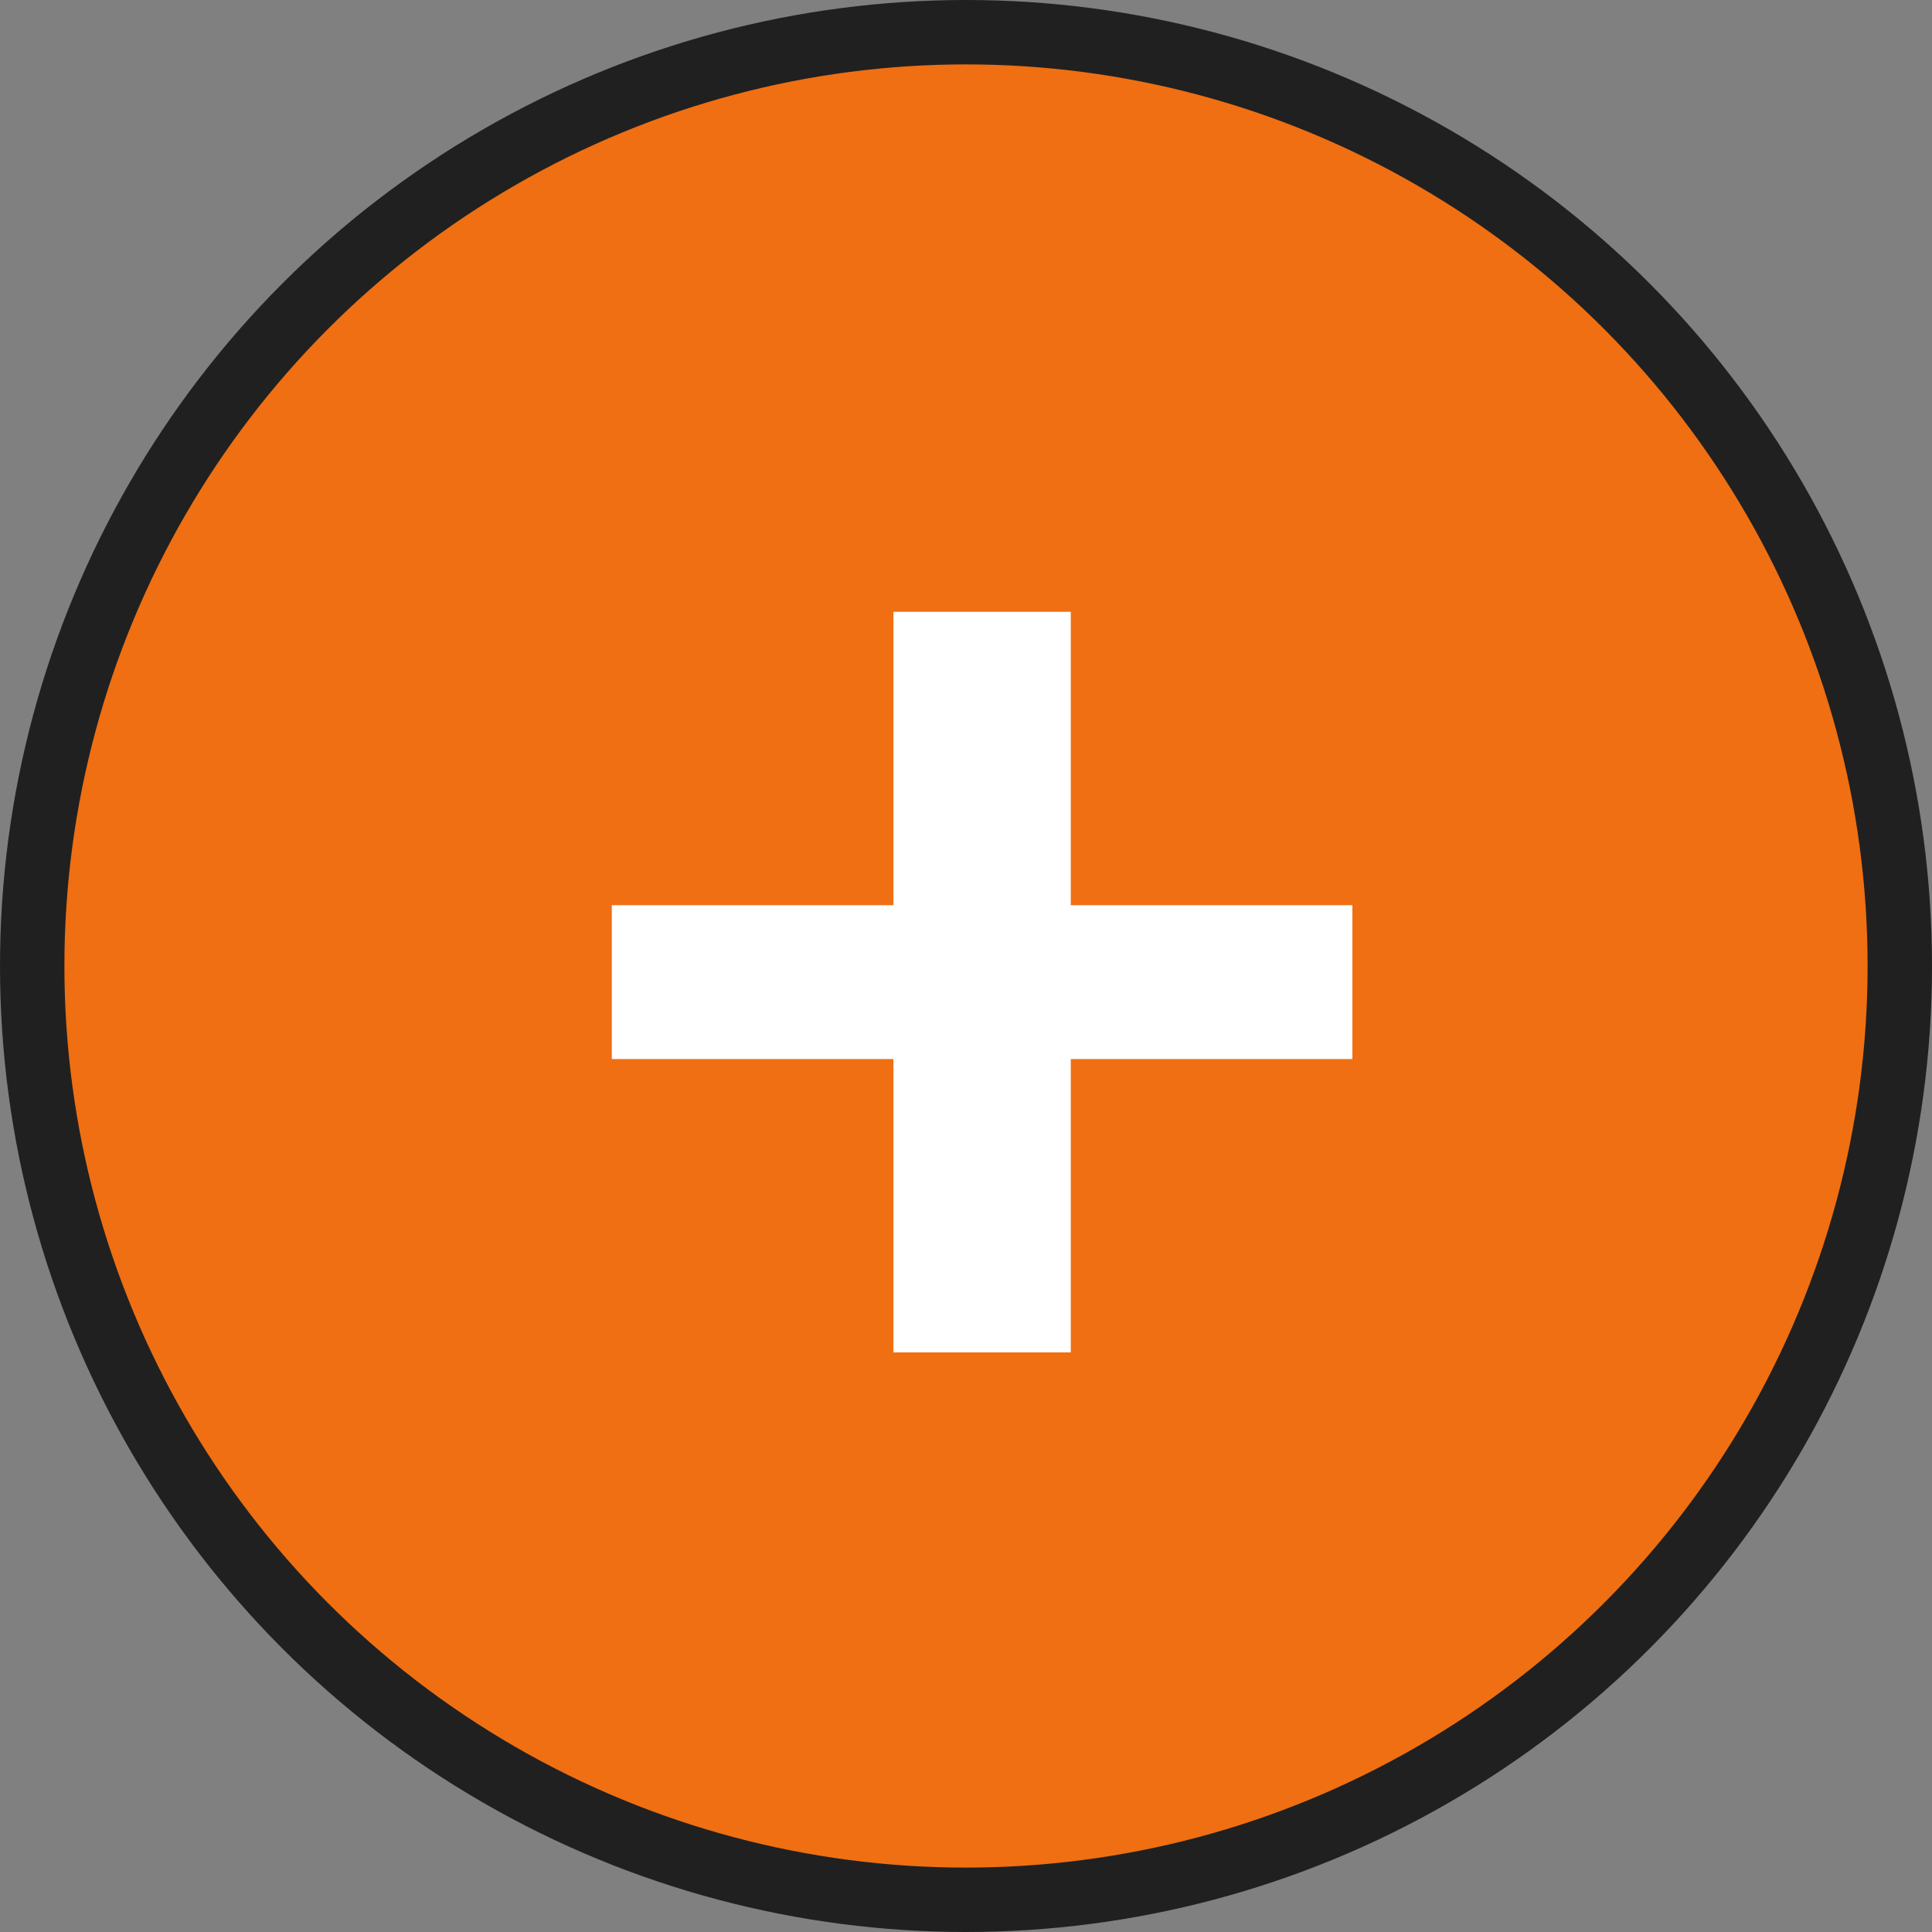 <svg width="30" height="30" viewBox="0 0 30 30" fill="none" xmlns="http://www.w3.org/2000/svg">
<rect x="0" y="0" width="30" height="30" fill="#808080" stroke="none"/>
<circle cx="15" cy="15" r="14.5" fill="#EF6F12" stroke="#202020"/>
<path d="M16.627 14.056H21V16.445H16.627V21H13.873V16.445H9.5V14.056H13.873V9.5H16.627V14.056Z" fill="white"/>
</svg>
